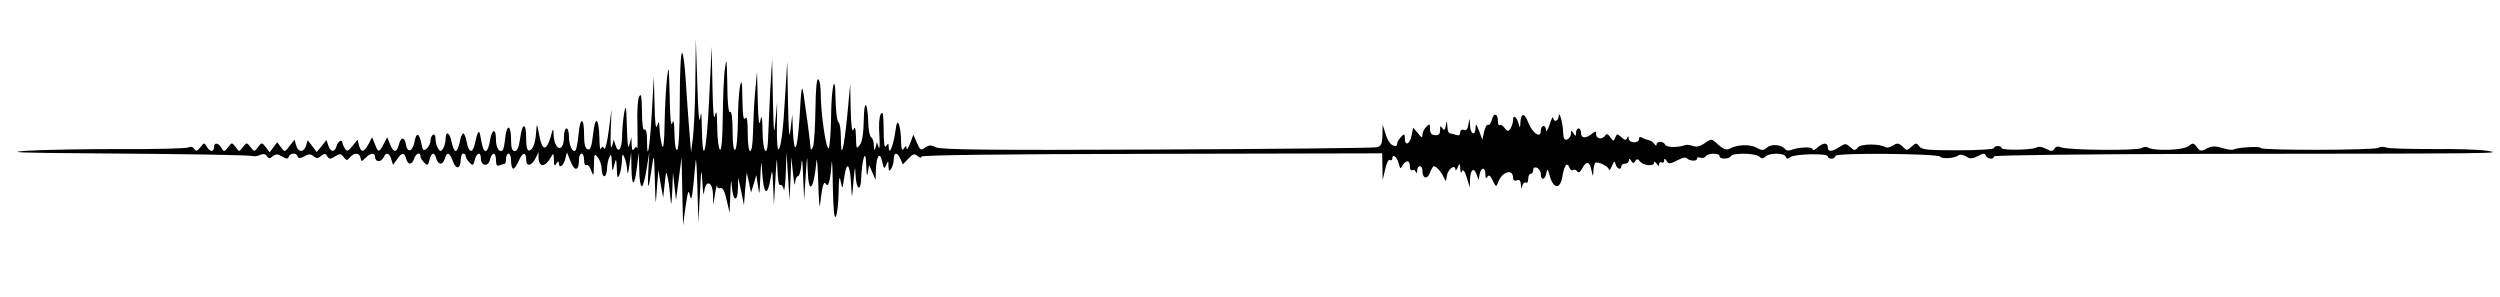 <svg version="1" xmlns="http://www.w3.org/2000/svg" width="1324" height="157.333" viewBox="0 0 993 118">
  <path d="M276.2 32.5c-.1 9.3-.6 19.5-1 22.5l-.7 5.5-.7-8.5c-.4-4.7-1-13.6-1.4-19.8-.4-6.1-1-11.2-1.5-11.2s-.9 8.5-.9 18.9c0 11.6-.4 19.2-1 19.6-.6.4-1-1.9-1.1-6.2-.1-4.9-.3-6.1-.9-4.3-.5 1.6-.9-2.5-1-11-.3-11.4-.4-12.6-1-7.5-.4 3.3-.9 11.4-1 18-.1 7.7-.5 11.1-1 9.5-.4-1.4-.9-4.3-1-6.5-.2-3.5-.3-3.7-1-1.5-.5 1.6-.9-1.3-1-8.5l-.3-11-.8 14.4c-.8 14-1.9 20.2-1.9 10.7 0-2.9-.4-4.5-1-4.1-.6.4-1-2.2-1-7.2-.1-6-.3-7.4-1.1-6-.6 1.1-.9 5.9-.7 11.8.1 5.4.1 9.4-.1 8.8-.2-.8-.6-.7-1.2.2-.6 1-.9.5-1-1.6l-.1-3-.8 3c-.5 2.1-.8 0-1-7-.2-8.5-.4-9.3-1.1-5.5-.4 2.5-.8 6.6-.8 9.2-.1 5.1-1.5 7-2.6 3.5l-.7-2.2-.7 2.5c-.5 1.5-.7-1-.5-6l.3-8.5-1.1 8.4c-.6 4.7-1.4 7.8-1.8 7.1-.6-1-.9-.9-1.3.1-.3.8-.6-1.1-.6-4.1-.2-8.4-1.7-9.4-2.5-1.7-.6 5.1-1.1 6.5-2.2 6-1-.3-1.4-2.2-1.4-5.9 0-7.1-1.6-7-2.2.1-.3 3-.8 5.8-1.2 6.2-1.1 1.2-2.6-1.9-2.6-5.5 0-1.7-.4-3.2-1-3.2-.5 0-1 1.5-1 3.4 0 6.4-3.8 5.5-4.1-.9-.1-2.8-.2-2.8-1.2 1-1.7 5.7-3.4 5.4-4.5-.8-.9-4.7-1-4.9-1.2-1.7-.3 4.7-1.2 7.4-2.7 7.8-.9.1-1.3-1.3-1.3-4.8 0-6.5-1.5-6.5-2.4 0-.5 3.4-1.1 5-2.1 5-1.1 0-1.5-1.2-1.5-4.4 0-6-1.6-6.7-2.3-1-.2 2.5-.7 4.7-1 5-1.3 1.3-2.7-.9-2.7-4.2 0-4.7-1.6-4.3-2.4.6-.3 2.2-1.1 4-1.6 4-.9 0-1.3-1-2.3-6.5-.4-2.2-1.1-1.1-2.1 3.7-.9 3.9-2.4 3.5-3.2-.7-.3-1.9-1-3.5-1.4-3.5-.4 0-1.1 1.6-1.4 3.5-.4 1.9-1.1 3.5-1.6 3.5s-1.2-1.6-1.6-3.5c-.7-3.9-2.4-4.8-2.4-1.3 0 1.3-.5 3-1 3.8-.9 1.3-1.1 1.3-2 0-.5-.8-1-2.5-1-3.8 0-1.3-.4-2-1-1.7-.5.3-1 1.4-1 2.4s-.7 2.4-1.5 3.1c-1.3 1.1-1.6.8-2.1-1.9-.9-4.5-2.1-4.7-2.8-.5-.8 3.8-2.9 4.2-3.4.6-.5-3-2-2.8-2.8.3-.8 3.3-2.2 3.2-3.5-.3l-1.1-2.7-1.4 2.7c-1.8 3.5-2.2 3.5-3.5 0l-1.1-2.7-1.4 2.7c-1.8 3.4-3 3.5-3.8.5l-.6-2.2-2 2.5c-1.7 2.1-2.1 2.3-3 1-.5-.8-1-1.8-1-2.3 0-1.6-1.8-.6-2.3 1.3-.7 2.6-2.4 2.5-3.3-.2l-.7-2.2-1.9 2.4-2 2.4L124 58l-1.8-2.3-.6 2.1c-.9 2.9-3.2 2.8-4-.1l-.6-2.2-2 2.5c-1.9 2.5-1.9 2.5-3.4.5l-1.5-2-1.5 2-1.5 2-1.5-2c-1.6-2-1.6-2-3.1-.1-1.5 2-1.5 2-3 0-1.5-1.9-1.5-1.9-3 0-1.5 2-1.5 2-2.9 0-1.5-1.9-1.5-1.9-3 .1-1.5 1.9-1.7 1.9-2.7.2-1.2-2.1-2.9-2.2-2.9-.2s-1.7 1.9-2.9-.3c-.9-1.6-1.1-1.6-2.5.3-1.3 1.6-1.7 1.7-2.5.6-.5-.8-1.4-1-2.1-.6-.7.5-13.1.8-27.4.7-14.4 0-31 .3-37.1.7-8.5.6-2.7.8 25 1 42.9.3 63.6.7 65 1.1.6.2 1.8 0 2.9-.5 1.2-.5 2.1-.3 2.6.5.7 1.1 1.1 1.1 2.3.1 1.2-1 2-1 3.8.1 1.7 1 2.3 1 2.6 0 .6-1.5 3-1.6 3.5-.1.3.9 1 .9 2.7 0 1.7-1 2.6-1 3.7 0 1.1.9 1.7.9 3-.2 1.3-1 1.7-1 2.4.2.8 1.2 1.3 1.2 3.1 0 2-1.2 2.4-1.1 3.4.3 1.1 1.4 1.4 1.5 2.5.1 1.7-2 3.8-1.9 4.2.2.3 1.6.4 1.6 2 0 2.1-2.1 3.8-2.2 3.8-.2 0 .8.6 1.5 1.4 1.5.8 0 1.6-.7 2-1.5.8-2.2 2.3-1.8 3 .7l.7 2.3 1.6-2.2c1.9-2.8 2.9-2.9 3.6-.3.7 2.6 2.4 2.6 3.2 0 .7-2.1 2.5-2.8 2.5-.9 0 .6.7 1.7 1.5 2.5 1.3 1.3 1.5 1.2 2.1-1.1.7-3 2-3.3 2.7-.5.3 1.1 1 2 1.7 2s1.4-.9 1.7-2c.8-2.9 1.9-2.5 3.2 1.1 1.2 3.4 3.1 3.1 3.1-.7 0-1.3.5-2.4 1-2.4.6 0 1 .5 1 1.1 0 .6.7 1.7 1.5 2.5 1.3 1.3 1.5 1.2 2.1-1.1.7-2.9 2.4-3.4 2.4-.6 0 3 2.9 3.5 3.6.6.8-3.3 2.4-3.2 2.4.1 0 2 .4 2.5 1.6 2 .9-.3 1.8-.6 2-.6.2 0 .4-.9.4-2s.5-2 1-2c.6 0 1 1.3 1 3 0 1.6.4 3 .9 3s1.4-1.4 2.1-3c1.5-3.6 3-3.9 3-.5 0 2.9 2.2 2.5 3.8-.8l1.1-2.2v2.2c.2 3.9 2.6 3.8 4.9-.2 1-1.8 1.1-1.8 1.2 1 0 2.3.3 2.7 1 1.5.6-1 1-1.1 1-.3 0 2.4 1.8 1.3 2.5-1.5l.7-2.7 1.5 3.8c1.7 4.1 3.3 3.5 3.3-1.1 0-1.2.5-2.2 1-2.2.6 0 1 1.2 1 2.6 0 1.4.4 2.3.9 2 .5-.4 1.4.6 1.9 2.1 1 2.6 1 2.4 1.1-2.1.1-4.6.2-4.8 1.6-3 .8 1 1.5 3.1 1.5 4.6 0 1.6.5 2.8 1 2.8.6 0 1-1.2 1.1-2.8 0-1.5.4-3.6.9-4.7.7-1.6.9-1.2 1 2 .2 3.9.3 3.9 1 1 .7-2.8.8-2.7 1 1.5.1 3.5.3 4.1 1 2.5.5-1.1.9-3.6 1-5.5.1-2.9.3-3.2 1-1.5.5 1.1 1 3.3 1.1 5 .2 2.2.4 1.6.9-2l.7-5 .1 6.4c.2 7.7 1.2 7.4 2.2-.6l.7-5.8.2 6.7c0 3.8.5 6.8 1 6.8s1.3-3 1.9-6.8l1.1-6.7-.4 7.5c-.4 8.3.1 7.7 1.4-1.5.8-5.8.9-5.7 1.2 5 .3 10.9.3 10.9.8 3.5l.6-7.5.9 5.5 1 5.5.6-5.5c.6-5.3.6-5.4 1.3-2 .4 1.9.8 5.5 1 8 .3 3.2.4 2.4.7-3l.3-7.5.6 5.5.6 5.5 1.1-8.5 1.1-8.5.3 13.5.3 13.5 1-7.5c.9-6.1 1.2-6.9 1.7-4.5.7 3 .9 1.7 2.3-13.5.2-1.9.5 2.8.7 10.5l.4 14L278 77c.5-10.3.6-10.8 1-4.5.2 4.1.5 5.6.7 3.7.6-5 3.3-4.2 3.5 1l.1 4.3.7-4.5c.4-2.5.8-3.9.8-3.2.1.8.8 1.2 1.5.9.8-.2 1.6 1.4 2.3 4.7l1.2 5.1.3-7.5c.2-5.9.3-6.5.6-2.8.5 5.9 2.3 6.3 2.4.5l.1-4.2 1.2 5.5 1.1 5.5.5-6.5.6-6.5.9 4 .8 4 1.1-3.5 1-3.5.7 4.5c.5 4 .6 3.6.9-3.5.3-7 .4-7.3.7-2.5.6 9.4 2.1 10.6 3.4 2.7.6-3.8.7-3.4 1 3.3l.3 7.5.6-10.5c.5-8.9.6-9.5.8-3.7.1 3.9.6 6.6 1.1 6.2.5-.3 1.2.5 1.4 1.7.2 1.3.6-1.5.8-6.2l.3-8.5.6 9.5.6 9.5.4-8.5.3-8.5.7 6.5c.4 3.6.7 5.3.8 3.7.1-1.5.6-2.7 1.1-2.7.6 0 1.2-2.1 1.4-4.8.2-3 .5-1.3.7 4.8l.4 9.5.6-9.5c.6-8.9.6-9.1.8-2.8.3 10.5 2.4 8.6 3.5-3.2.2-1.9.5 1.9.7 8.5.2 6.6.5 10.6.7 9 .9-7.9 1.5-9.8 2.3-8.5 1 1.7 1.8-1 2.3-8 .2-2.5.4 1.6.5 9 .2 9.1.5 13 1.2 12 .5-.8 1-5.1 1.1-9.5.1-5.8.3-7.1.8-4.5.7 3.4.7 3.4 1.5-2 1-6.6 2.3-4.7 2.7 4 .3 5.4.3 5.3.9-2 .5-5.8.7-6.5.8-2.8.3 6.4 2.2 7.3 2.3 1.1.1-2.6.5-5.9.9-7.3.6-2 .9-1.4 1.1 3 .1 3.7.3 4.5.6 2.5l.5-3 1.3 3 1.3 3 .1-4c.2-5.6 1.6-7.6 2.5-3.3.7 2.9.9 3.1 1.6 1.3.8-1.8.9-1.8.9.5.1 2 .3 2.2 1.1 1 .5-.8 1-2.5 1-3.8 0-2.8 1.4-2.9 2.7 0l.9 2.1 2.2-2.3c1.8-1.9 2.4-2.1 3.7-1 .8.7 1.5.8 1.5.2 0-.6 30.5-1 91.5-1.1l91.5-.2.1 5.3.1 5.3 1-4.3c.5-2.3 1.3-4 1.9-3.7.5.4.9.1.9-.4 0-2.2 1.8-1 2.5 1.6.6 2.4.8 2.6 1.6 1 1.4-2.3 2.9-2.2 2.9.4 0 1.1.4 1.8.9 1.5.5-.4 1.2 0 1.4.6.3.8.6.6.6-.5.1-2.4 2.1-2.2 2.1.2 0 3.1 1.9 3.5 3 .7.5-1.4 1.2-2.6 1.5-2.6 1 0 3 2.3 4 4.5.8 1.8.9 1.8 1.2-.7.4-2.6 3.2-4.8 3.4-2.5 0 .7.4.3.9-.8.8-1.8.9-1.8 1 .5.1 1.6.4 2 .7 1 .4-.9 1.1-.1 1.9 2.5l1.2 4 .1-3.2c.1-3.9 1.6-5.1 2.6-2l.8 2.2.4-2.3c.6-2.9 2.3-2.9 2.3 0 0 1.6.3 1.9.8 1 .6-.9 1.2-.5 2.1 1.5 1.3 2.6 1.4 2.7 2.1.8 1.6-4.4 6-5.7 6-1.8 0 .9.6 1.3 1.5.9 1-.4 1.5.1 1.6 1.7.1 1.7.2 1.8.6.4.2-.9.9-1.5 1.4-1.2.5.4.9-.3.9-1.4 0-1.2.5-2.1 1-2.1.6 0 1-.7 1-1.5 0-.9.6-1.2 1.5-.9.8.4 1.5 1.5 1.5 2.5 0 2.7 1.8 2.4 2.2-.4.4-1.9.6-1.7 1.4 1.3 1.5 5.2 4.2 5.2 5 0 .7-4.4 1.9-5.9 2.8-3.4.3.8 1 1.3 1.5.9.5-.3 1.3 0 1.6.6.5.7 1.2.2 1.9-1.1 1.6-3.2 3-3 3.7.5.6 2.8.7 2.9.8.4 0-1.4.4-2.8.7-3.2.9-.8 5.4 1.4 5.5 2.7 0 .6.5 0 1.1-1.4.9-2.1 1.2-2.2 1.5-.8.5 1.9 2.3 2.5 2.3.8 0-.6.7-1 1.5-1s1.5-.6 1.5-1.3c0-.9.3-.8.9.2.7 1 1 1.1 1.6.1.6-1 1-1 1.9.1 1.3 1.7 5.6 2.1 5.6.5 0-.6.5-.4 1 .4.7 1.1 1 1.1 1 .2 0-.7.5-1 1-.7.6.3 1 0 1-.7 0-1 .2-1 .9 0 .9 1.5 1.4 1.4 5.1-.5 1.3-.7 2.7-.9 3-.5.8 1.1 4 1.4 4 .3 0-.6.6-.8 1.4-.5.8.3 1.7.1 2.1-.5.8-1.4 5.5-1.4 5.5-.1 0 1.3 3.7 1.3 4.5 0 .9-1.4 9.9-1.2 11.3.2.9.9 1.5.9 2.4 0 1.6-1.6 7.5-1.5 8.1 0 .3 1 .7 1 1.8.2 1.7-1.3 14.9-1.6 14.9-.3 0 .5.7.9 1.5.9s1.5-.5 1.5-1.1c0-1.3 40.9-.9 41.6.3.6 1 5.6.7 7.1-.4.7-.6 2-.4 3.2.3 1.6 1.1 2.5 1 4.7-.1 2.1-1.2 2.8-1.2 3.1-.3.5 1.5 3.3 1.8 3.3.4 0-.5 37.1-.9 85.8-1C991.9 61 994.9 61 988 59.9c-3-.5-12.9-.8-22-.7-9.1 0-17.3-.2-18.2-.6-.9-.4-2.3-.4-3 .1-1.6 1-46.8 1.1-46.8.1 0-.8-9.4-.3-10.8.6-.5.3-2.5 0-4.5-.6-2.9-.9-4.2-.8-6.2.2-2.2 1.2-2.7 1.1-3.9-.6-1.3-1.7-1.6-1.7-3.3-.4-1.9 1.7-13.7 2.1-16.1.6-.7-.4-1.8-.3-2.5.2-1.4 1.1-29.4.9-32.1-.3-1.2-.5-2.1-.3-2.6.6-.7 1.1-1.3 1.1-3.3 0-1.5-.8-3.1-1-3.8-.5-1.7 1-13.9 1.2-13.9.2 0-.5-.7-.8-1.5-.8s-1.5.4-1.5.8c0 .5-6.4.9-14.2.9-12 0-14.5-.2-15.5-1.6-1-1.4-1.3-1.4-3 .1-1.8 1.7-2 1.7-3.6 0-1.5-1.4-2.1-1.5-3.8-.4-1.1.7-2.4 1-2.9.7-2.4-1.5-9.8-1.4-11 0-1.1 1.4-1.5 1.4-3.1-.1-1.7-1.5-2-1.5-4.3 0-3.1 2-4.6 2-4.6.1 0-2-1.9-1.9-4.2.2-1 .9-1.8 1.2-1.8.6 0-1.1-5.4-.9-8.4.2-1 .5-2.1.3-2.5-.2-1.2-1.8-5.5-2.3-7.2-.7-1.4 1.2-2 1.3-4.3 0-2.8-1.4-7.6-1.2-10.7.5-1.2.6-2.4.1-4.4-1.6-2.6-2.5-2.7-2.5-5.3-.7-1.8 1.3-3.4 1.7-4.7 1.2-1.1-.4-2.4-.6-3-.4-2.9 1.1-7.7 1-8.1-.1-.6-1.5-3.4-1.6-3.4-.1 0 .6-.4.5-.9-.2-.4-.7-1.4-1.4-2.2-1.5-.8-.2-2-.6-2.6-1-.8-.5-1.3-.3-1.3.5 0 1.9-4 1.7-4.1-.2 0-1.1-.2-1.1-.6-.2-.4 1-.9 1-2.3-.3-1.6-1.5-1.8-1.4-2.4.1-.6 1.6-.8 1.6-2-.1-.9-1.3-1.5-1.5-2-.7-1.1 1.8-3.6 1.4-3.6-.4 0-1.4-.2-1.4-1.6-.3-2.5 2-4.4 1.9-4.4-.2 0-1-.4-1.9-1-1.9-.5 0-1 .8-1 1.7 0 1.5-.2 1.6-1 .3s-1-1.3-1 .1c0 .9-.7 1.9-1.5 2.3-1.1.4-1.5-.3-1.6-2.7-.1-3.7-1.6-9.2-1.8-6.5-.1 2-2 2.5-2.2.5-.1-.6-.7.6-1.4 2.8-.8 2.2-1.4 3.2-1.4 2.2-.1-2.4-2.1-2.1-2.1.3 0 3.2-3.3.9-5-3.4-1.5-3.9-2.9-3.9-3.1.2-.1 2.1-.2 2.2-.6.7-.7-2.9-2.3-4.3-2.3-1.9 0 1-.5 2.6-1 3.4-.9 1.3-1.2 1.3-2.4-.2-.7-1-1.6-1.5-1.9-1.1-.4.3-.7-.3-.7-1.5 0-3.1-1.7-3.6-2.4-.7-.4 1.4-1 2.3-1.5 2.1-.5-.3-1.2.9-1.6 2.7l-.7 3.2-1.3-3.5c-1.1-2.8-1.4-3-1.4-1.3-.1 3.6-2.1 2.7-2.2-1-.2-3.1-.2-3.1-.6-.4-.3 2-.9 2.7-1.9 2.3-.8-.3-1.4.1-1.4 1 0 1.1-.6 1.4-1.6 1-.9-.3-2-.6-2.5-.6s-1-1.2-1-2.8c-.2-2.5-.2-2.6-.6-.3-.4 1.9-.7 2.1-1.4 1s-.9-.9-.9.8c0 1.6-.6 2.1-2 2-1.4-.1-2-.8-2-2.5 0-2.1-.2-2.2-1.5-.8-.8.8-1.5 2.2-1.5 3.1 0 1.4-.4 1.3-1.8-.6l-1.9-2.2-.6 3.1c-.7 3.6-2.7 4.4-2.7 1.1 0-1.8-.2-1.9-1.5-.5-.8.8-1.5 1.9-1.5 2.5 0 .6-.3 1.1-.7 1.1-1.7 0-3-1.7-4-5l-1.1-3.5-.1 4.2c-.1 3.6-.5 4.4-2.3 4.8-1.3.3-40.6.7-87.5.9-66.2.3-85.7.1-87.6-.9-1.9-1-2.7-.9-4.2.1-1.7 1.3-2 1.1-3.3-1.9l-1.4-3.2-1.3 3.5c-.8 1.9-1.4 2.8-1.4 2-.1-1.3-.2-1.3-1.1 0-.7 1.1-1 .3-1.1-3 0-2.5-.4-5.4-.8-6.5-.6-1.5-1-.9-1.5 3-.8 5.5-2.5 9.6-2.6 6 0-1.7-.2-1.7-1-.5-.7 1-1-1-1-6.5-.1-6.3-.3-7.6-1.2-6.1-.6 1.1-.8 4.6-.5 8.5.2 3.6.1 5.7-.3 4.6l-.7-2-.5 2c-.5 1.6-.6 1.4-.7-.7 0-1.5-.5-3-1.1-3.3-.5-.3-1-2.7-1.1-5.3-.2-8.9-1.7-10.3-1.8-1.6-.1 5.4-.6 8.7-1.6 10-1.3 1.8-1.4 1.5-1.5-3.1-.1-3.7-.4-4.5-1-3-.6 1.3-.9-1.4-1.1-8l-.2-10-1.2 12.8c-1.4 13.7-2.5 17.5-2.5 8.4 0-3.1-.4-5.9-1-6.2-.5-.3-1-4.3-1.1-8.8-.1-11.9-1.7-5.8-1.8 7.3-.1 5.8-.5 11.1-.9 11.8-1 1.4-3.2-13.8-3.2-21.6 0-2.8-.4-5.4-1-5.7-.6-.4-1 3.8-1.1 11.7-.1 6.8-.5 13.4-.9 14.8-.4 1.4-.9 1.8-1 1-.3-3.8-2.1-17-2.8-21.5-.7-4.3-.9-3.2-1.6 9-.9 13.9-2.2 16.2-2.7 4.5l-.2-5.5-.7 6c-.5 4.4-.7 1.7-1-10.5l-.3-16.5-.8 13c-.8 14.6-1.7 21.2-2.7 21.9-.4.2-.7-3.9-.6-9.2l.1-9.7-.7 7.5c-.5 6.5-.7 5.3-1-8.5l-.3-16-.8 13c-.3 7.1-.7 15.4-.8 18.2-.2 8.4-2.1 6.2-2.2-2.5-.1-6-.3-6.9-.9-4.2-.5 2.4-.8 0-1-8l-.3-11.5-.8 8.5c-.4 4.7-.7 11.8-.8 15.7-.1 4.2-.5 7.3-1.1 7.3-.6 0-1-3.1-1-7.3 0-5-.3-6.7-1-5.7s-1-1.3-1.1-7.5c-.1-7.5-.3-8.3-1-5-.4 2.2-.8 8.6-.8 14.2-.1 5.6-.5 10.5-1.1 10.8-.6.4-1-2.3-1-7.5s-.4-7.9-1-7.5c-.6.4-1.1-3.6-1.1-11.2-.2-9.9-.3-10.9-.9-6.3-.5 3-.8 11.7-.9 19.3-.1 8.9-.5 13.6-1.1 13.2-.5-.3-1.1-4.3-1.1-8.8-.1-6.3-.3-7.4-.9-4.7-.5 2.2-.8-2.1-1-12l-.3-15.5-1 20.7c-1 21.2-2.6 27.8-2.9 12-.1-6.6-.3-7.6-.7-4.2-.4 2.6-.8-3.2-1.1-13.5l-.6-18-.2 17z"/>
</svg>
